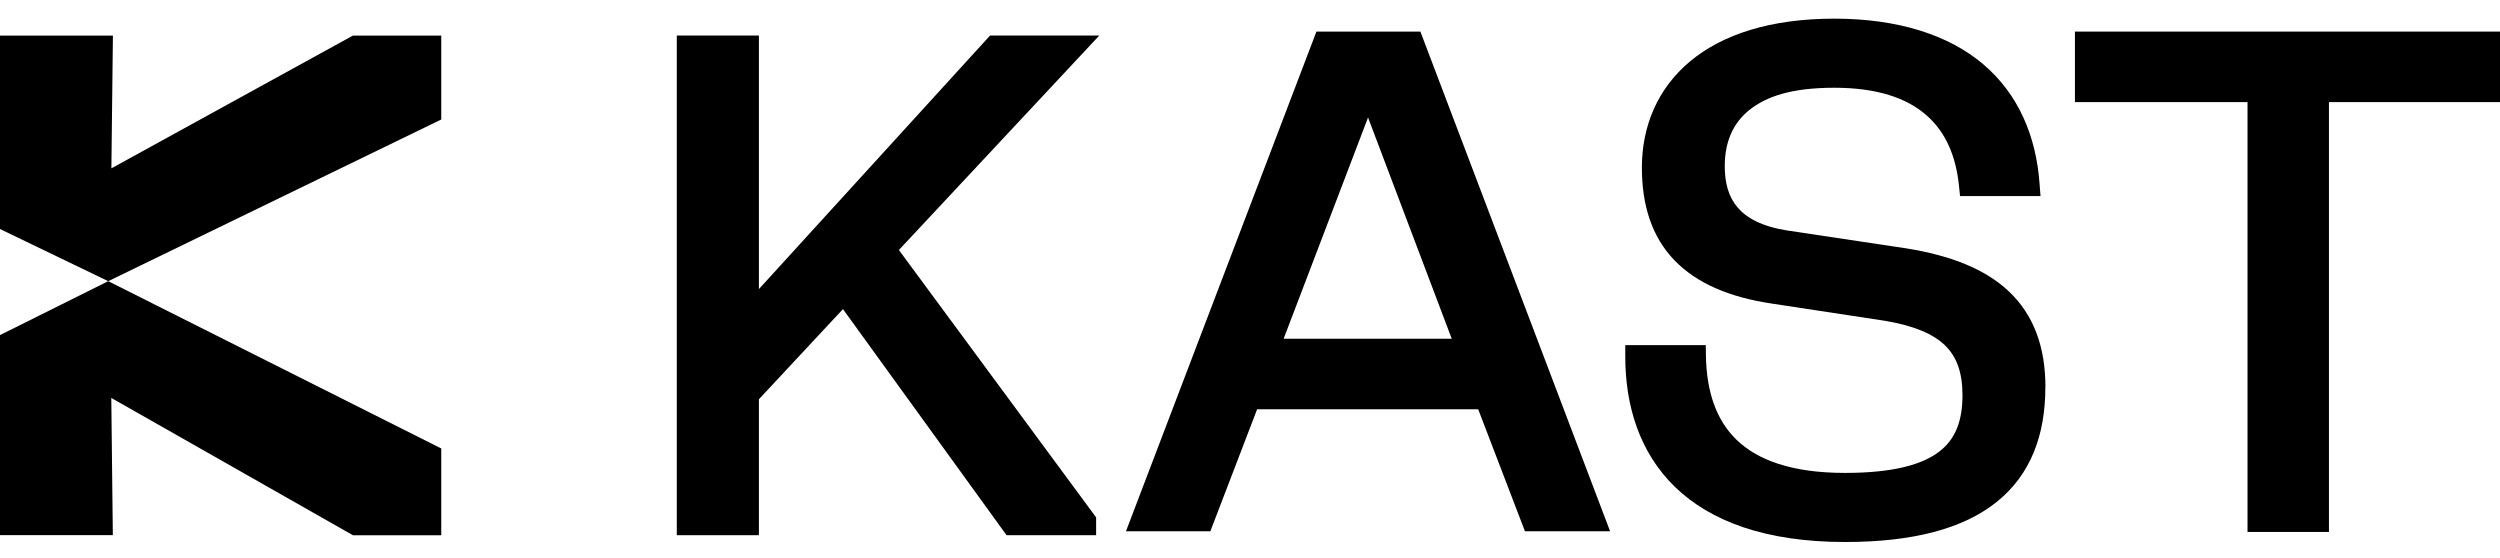 <svg width="121" height="27" viewBox="0 0 121 27" xmlns="http://www.w3.org/2000/svg">
<g style="mix-blend-mode:darken">
<path fill-rule="evenodd" clip-rule="evenodd" d="M121 1.529V4.942H112.721V25.746H108.78V4.942H100.426V1.529H121Z" fill="#000"/>
<path fill-rule="evenodd" clip-rule="evenodd" d="M98.995 18.743C98.995 21.064 98.282 22.975 96.641 24.293C95.025 25.59 92.59 26.233 89.297 26.233C85.466 26.233 82.788 25.234 81.066 23.565C79.344 21.891 78.663 19.623 78.663 17.25V16.705H82.559L82.567 17.237C82.6 18.944 83.055 20.327 84.056 21.293C85.056 22.255 86.701 22.889 89.297 22.889C91.642 22.889 93.049 22.484 93.869 21.85C94.652 21.248 94.984 20.36 94.984 19.124C94.984 18.011 94.693 17.254 94.14 16.717C93.566 16.161 92.643 15.764 91.228 15.526L85.774 14.696C83.707 14.389 82.116 13.713 81.037 12.592C79.955 11.462 79.467 9.948 79.467 8.114C79.467 6.113 80.221 4.288 81.8 2.97C83.371 1.66 85.704 0.903 88.78 0.903C91.856 0.903 94.324 1.689 95.997 3.117C97.679 4.55 98.552 6.572 98.716 8.908L98.761 9.49H94.866L94.816 9.003C94.669 7.537 94.156 6.367 93.225 5.565C92.294 4.754 90.871 4.247 88.78 4.247C86.689 4.247 85.475 4.677 84.659 5.331C83.863 5.974 83.478 6.891 83.478 8.045C83.478 8.868 83.666 9.535 84.097 10.038C84.523 10.541 85.257 10.959 86.496 11.155H86.5L92.278 12.023C94.382 12.363 96.071 13.005 97.236 14.11C98.421 15.236 98.999 16.771 98.999 18.743H98.995Z" fill="#000"/>
<path fill-rule="evenodd" clip-rule="evenodd" d="M68.747 1.529H63.715L54.497 25.713H58.581L60.845 19.807H71.544L73.808 25.713H77.929L68.747 1.529ZM62.128 16.394L66.213 5.687L70.264 16.394H62.128Z" fill="#000"/>
<path fill-rule="evenodd" clip-rule="evenodd" d="M43.506 12.1L53.052 25.042V25.905H48.718L40.799 14.961L36.731 19.324V25.905H32.757V1.721H36.731V13.991L47.918 1.721H53.204L43.506 12.1Z" fill="#000"/>
<path d="M5.465 25.902H0V16.218L5.238 13.609L21.357 21.706V25.906H17.082L5.387 19.26L5.461 25.906L5.465 25.902Z" fill="#000"/>
<path d="M5.465 1.722H0V11.085L5.238 13.609L21.357 5.783V1.722H17.082L5.391 8.148L5.465 1.722Z" fill="#000"/>
</g>
</svg>
